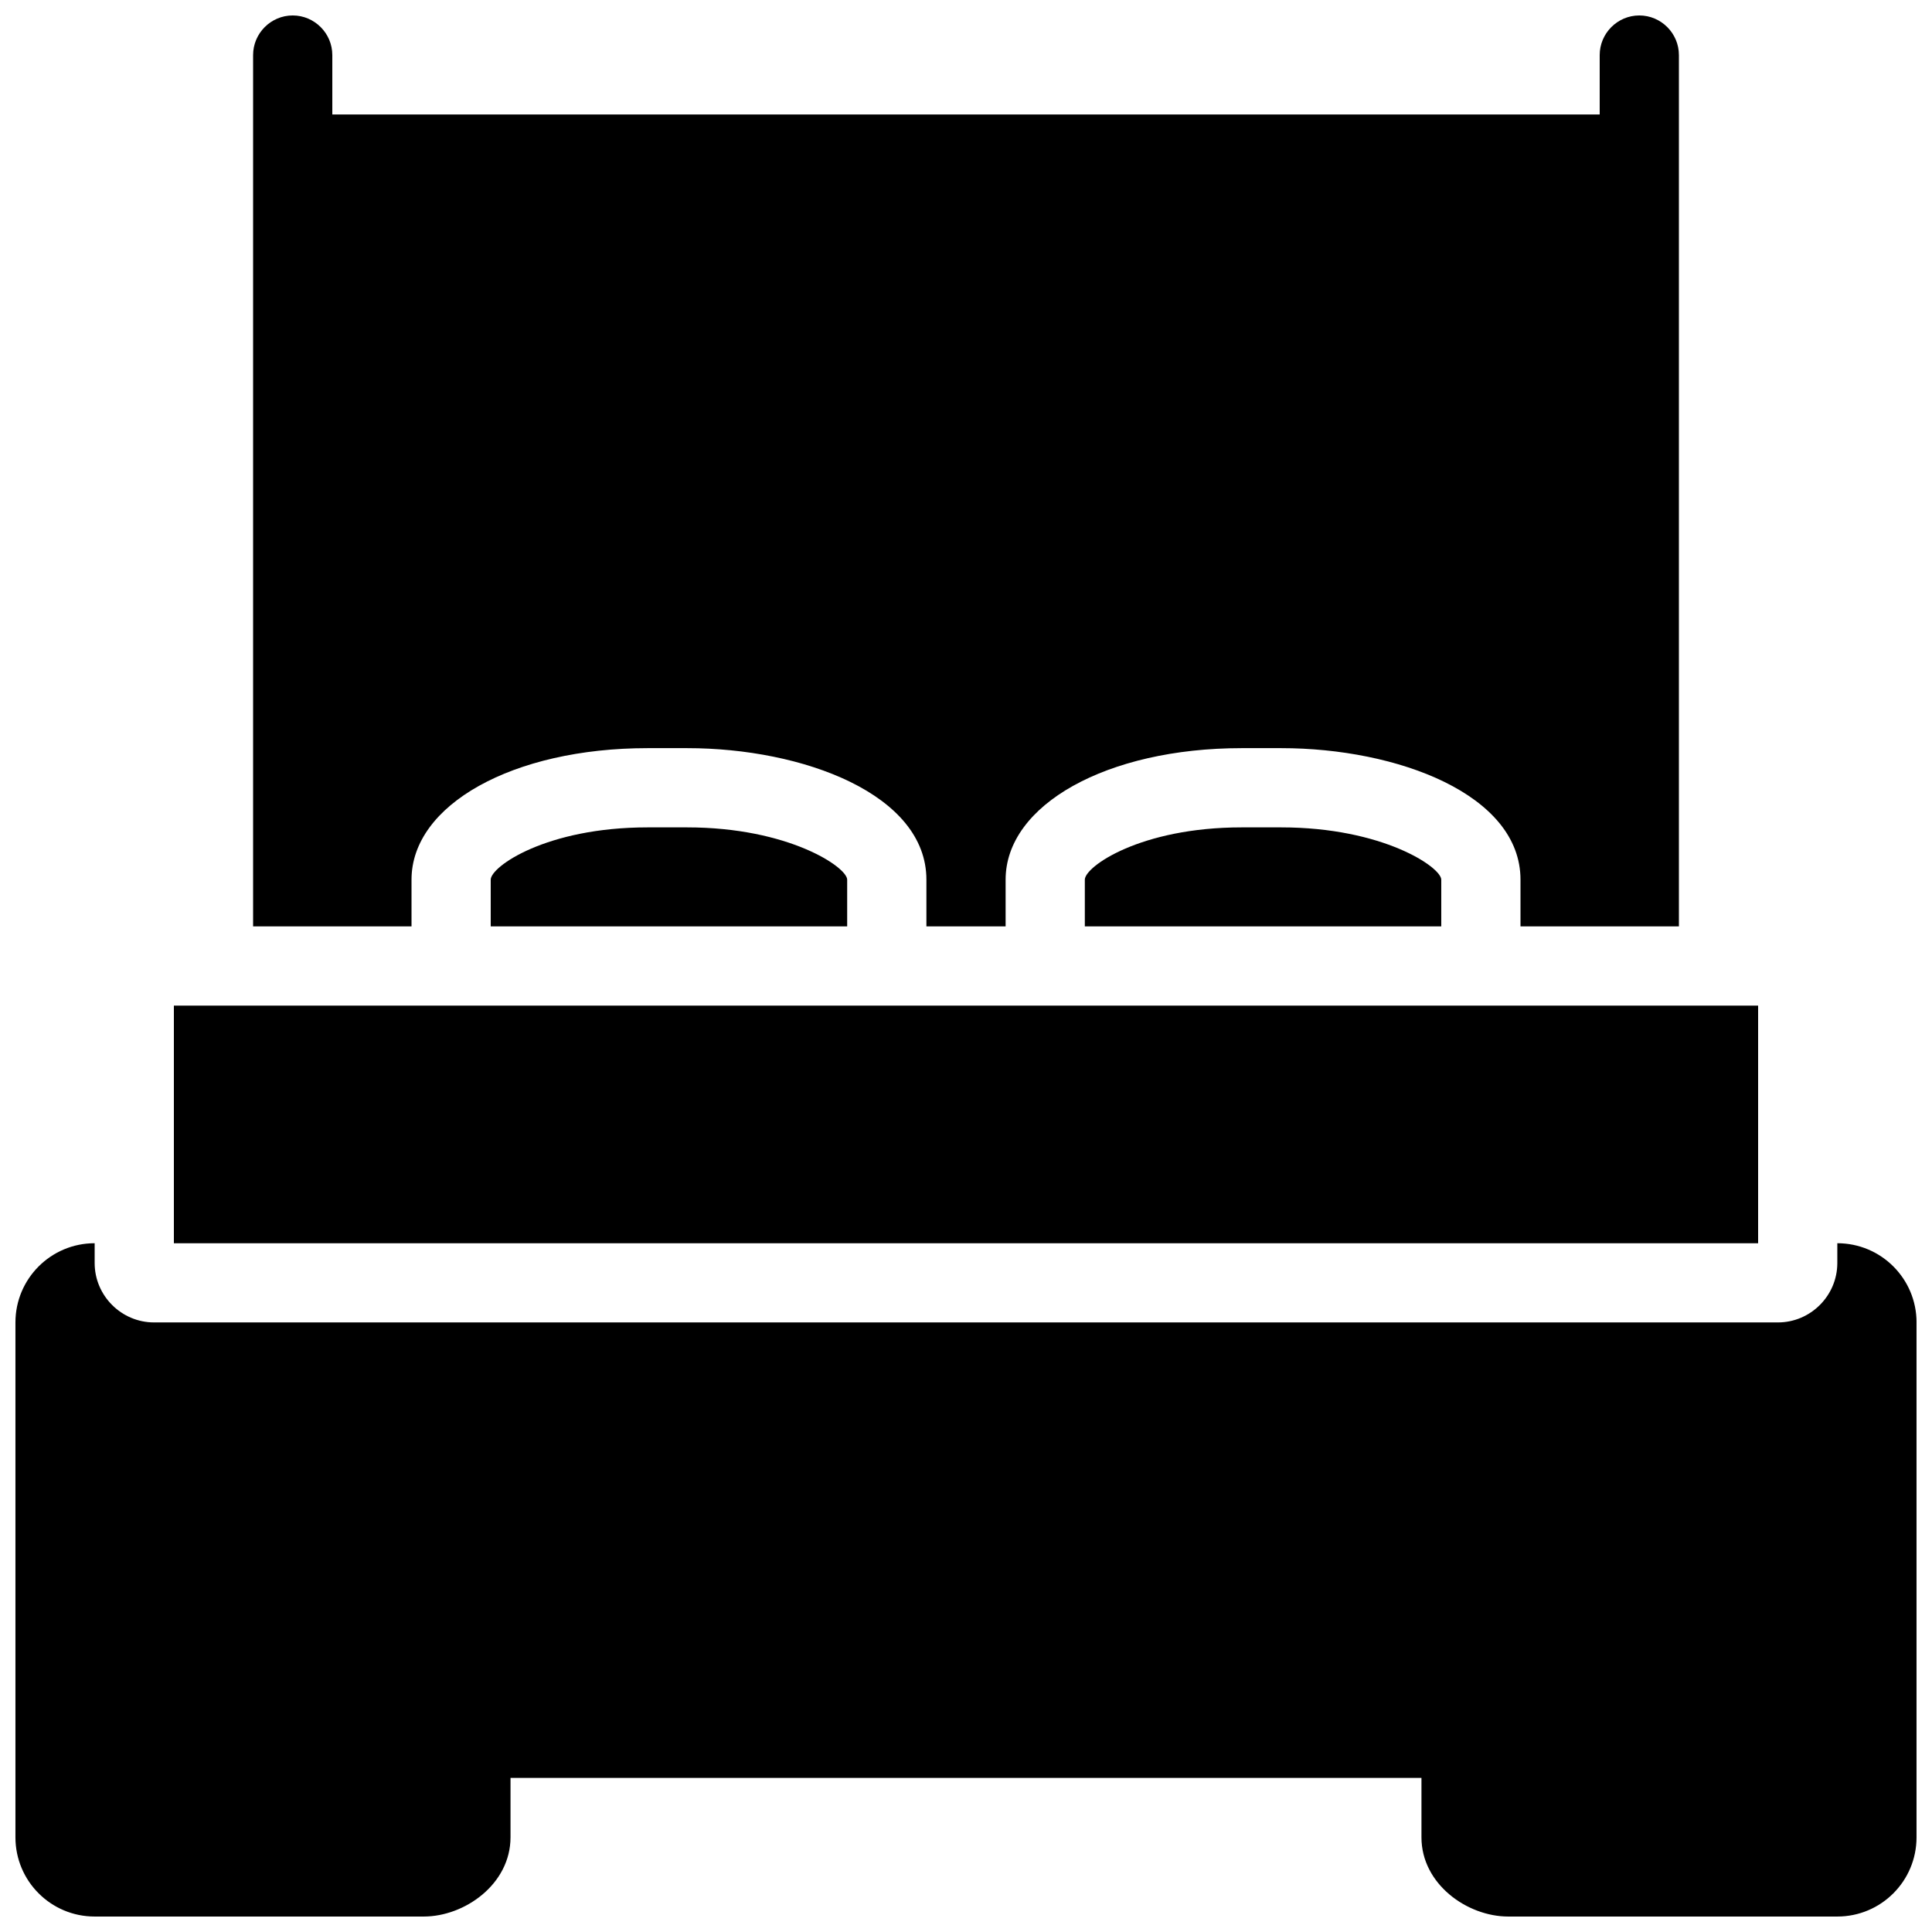 <?xml version="1.0" encoding="UTF-8"?>
<!-- Uploaded to: ICON Repo, www.svgrepo.com, Generator: ICON Repo Mixer Tools -->
<svg width="800px" height="800px" version="1.1" viewBox="144 144 512 512" xmlns="http://www.w3.org/2000/svg">
 <defs>
  <clipPath id="b">
   <path d="m211 148.09h378v241.91h-378z"/>
  </clipPath>
  <clipPath id="a">
   <path d="m148.09 473h503.81v178.9h-503.81z"/>
  </clipPath>
 </defs>
 <path d="m368.51 377.12v12.387h-94.465v-12.387c0-3.465 14.746-13.855 41.562-13.855h10.496c26.871 0 42.406 10.551 42.406 13.855z"/>
 <path d="m525.95 377.12v12.387h-94.461v-12.387c0-3.465 14.746-13.855 41.562-13.855h10.496c26.871 0 42.402 10.551 42.402 13.855z"/>
 <path d="m190.08 410.5h419.84v62.977h-419.84z"/>
 <g clip-path="url(#b)">
  <path d="m588.93 158.59v230.91h-41.984v-12.387c0-22.617-32.695-34.848-63.395-34.848h-10.496c-35.688 0-62.555 15.012-62.555 34.848v12.387h-20.992v-12.387c0-22.617-32.695-34.848-63.398-34.848h-10.496c-35.684 0-62.555 15.012-62.555 34.848v12.387h-41.984v-230.91c0-5.773 4.723-10.496 10.496-10.496 5.773 0 10.496 4.723 10.496 10.496v15.742h335.87v-15.742c0-5.773 4.723-10.496 10.496-10.496 5.773 0 10.496 4.723 10.496 10.496z"/>
 </g>
 <g clip-path="url(#a)">
  <path d="m651.9 494.46v136.45c0 11.598-9.395 20.992-20.992 20.992h-87.223c-10.863 0-22.984-8.605-22.984-20.992v-15.742h-241.41v15.742c0 12.387-12.121 20.992-22.984 20.992h-87.223c-11.598 0-20.992-9.395-20.992-20.992v-136.45c0-11.598 9.395-20.992 20.992-20.992v5.246c0 8.66 7.086 15.742 15.742 15.742h430.34c8.66 0 15.742-7.086 15.742-15.742v-5.246c11.602 0.004 20.996 9.395 20.996 20.992z"/>
 </g>
</svg>